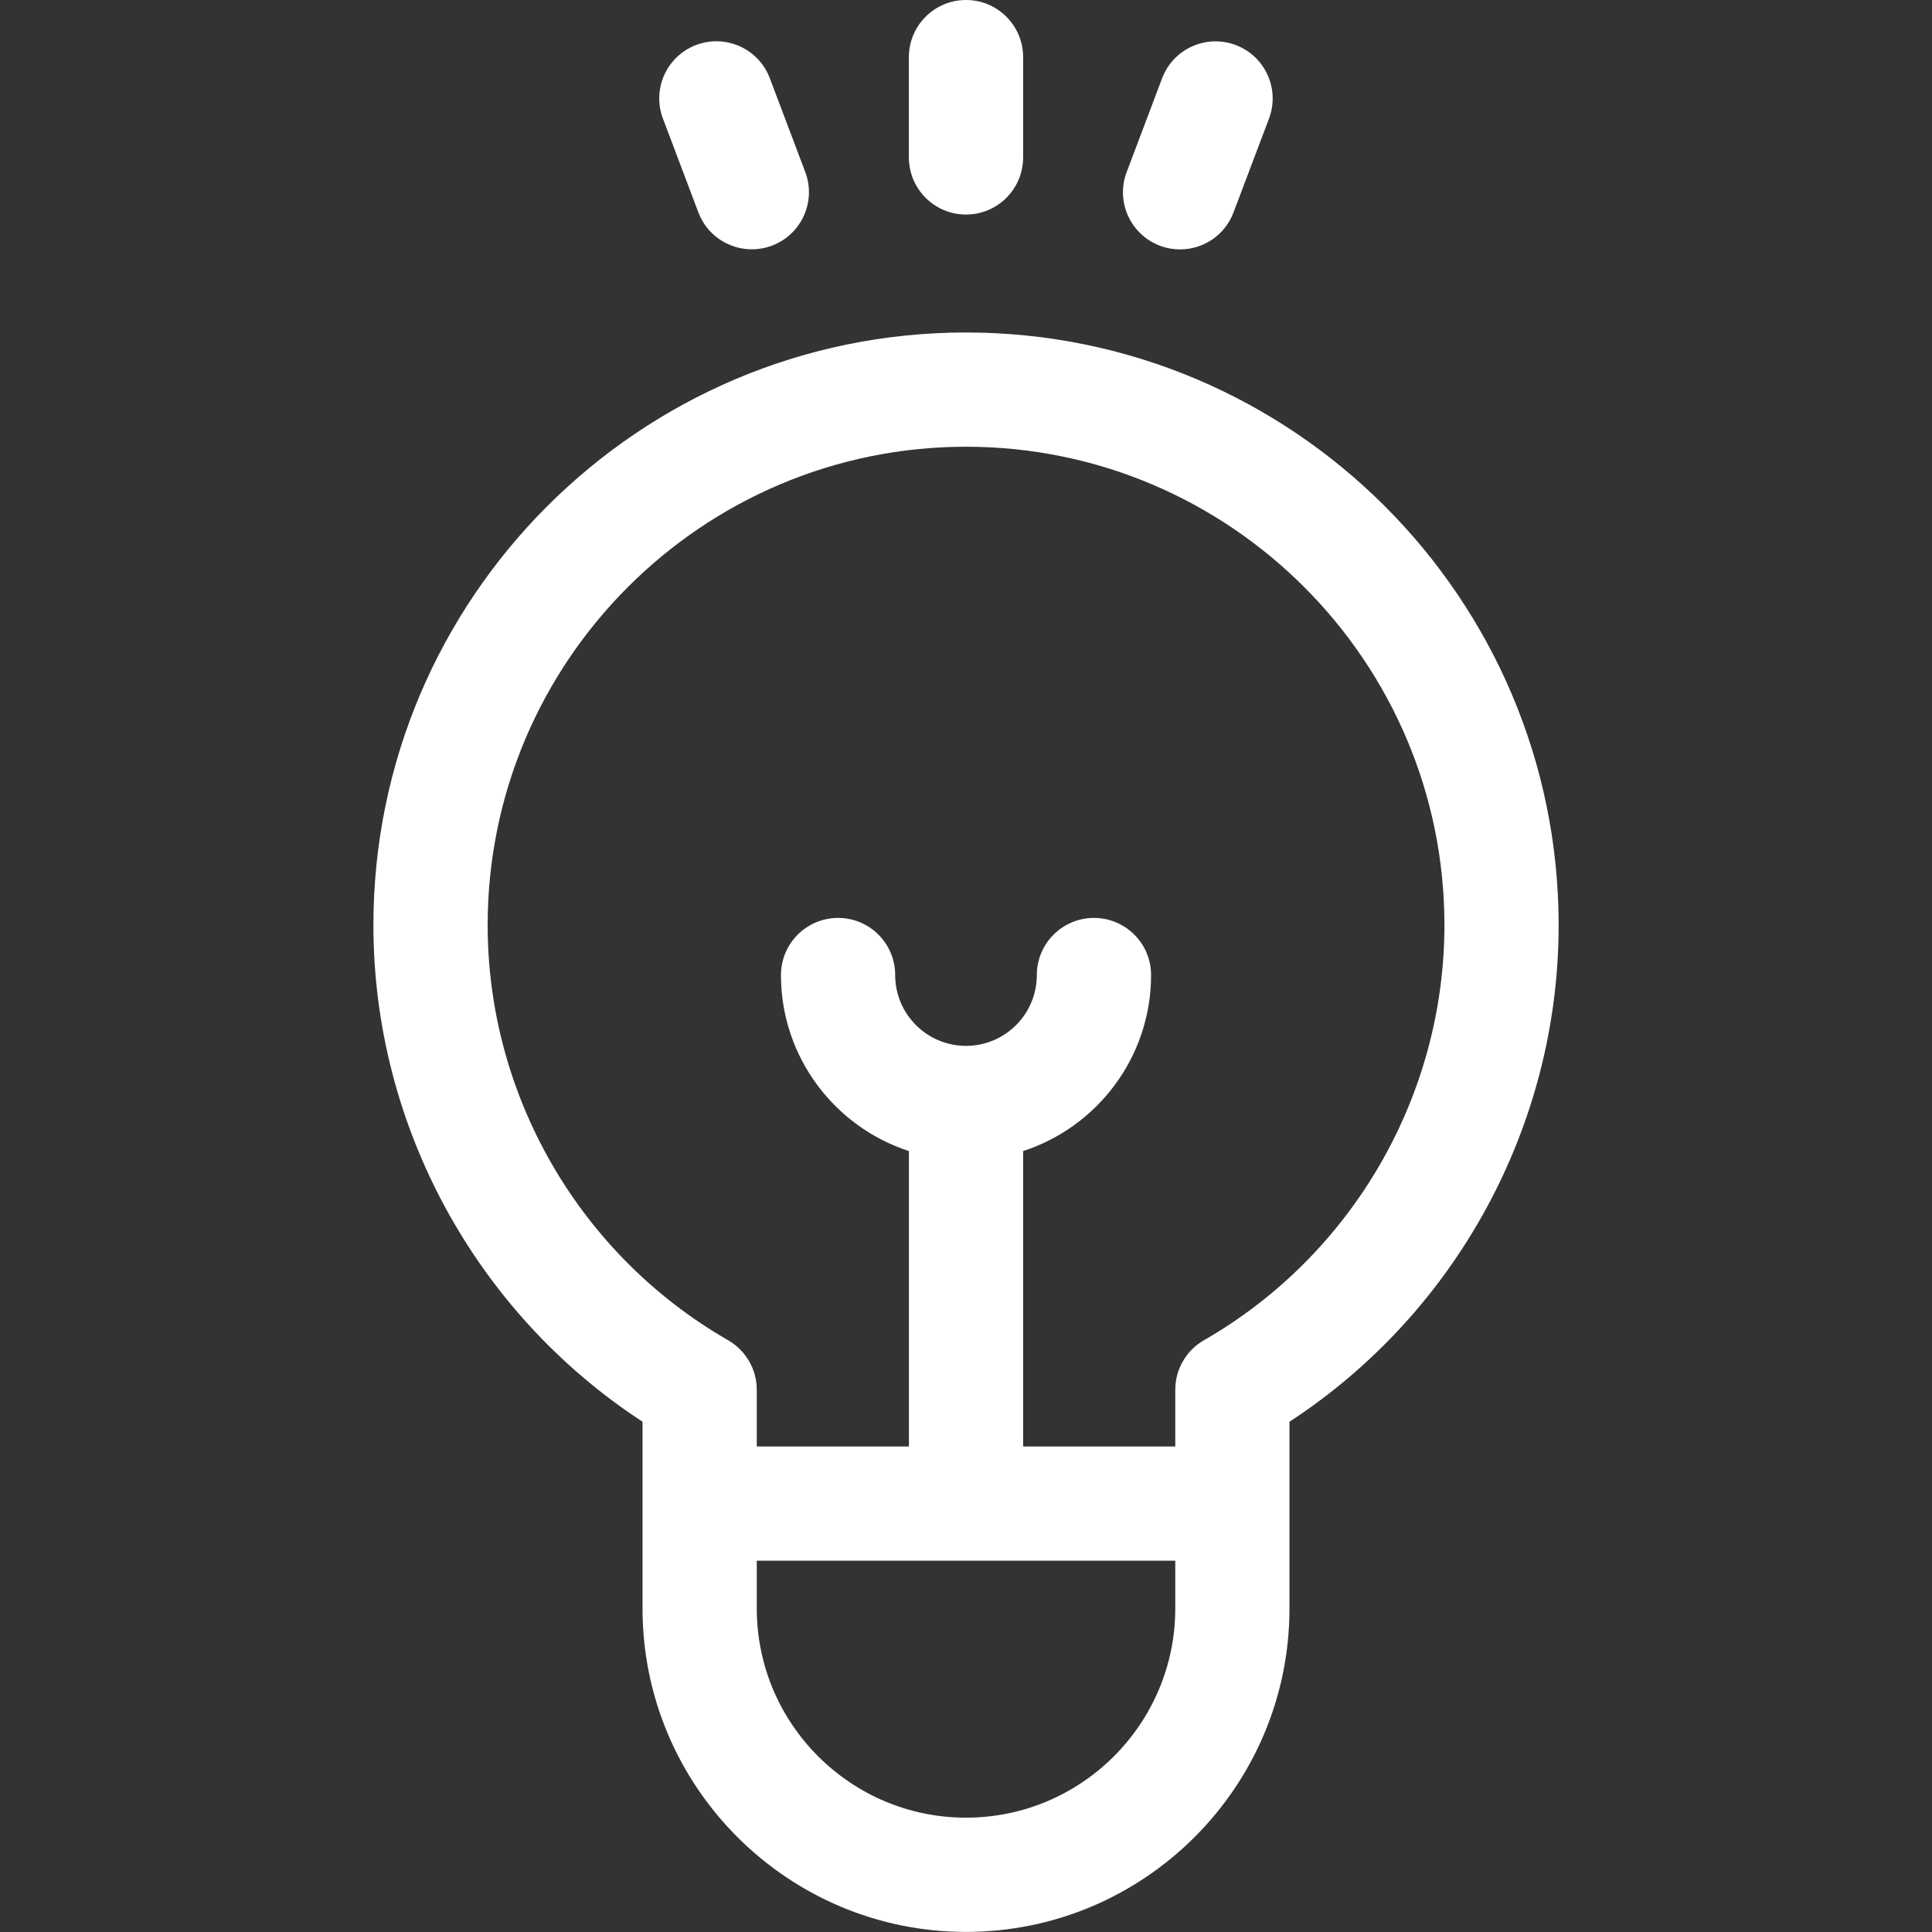 <svg width="44" height="44" viewBox="0 0 44 44" fill="none" xmlns="http://www.w3.org/2000/svg">
<rect x="0" y="0" width="44" height="44" fill="#333333" stroke="none"/>
<g clip-path="url(#clip0_8550_2042)">
<path d="M35.497 21.069C35.497 13.627 29.443 7.572 22 7.572C14.558 7.572 8.504 13.627 8.504 21.069C8.504 25.633 10.834 29.898 14.633 32.379V36.631C14.633 40.693 17.938 43.998 22 43.998C26.063 43.998 29.367 40.693 29.367 36.631V34.243C29.367 34.242 29.367 32.379 29.367 32.379C33.167 29.898 35.497 25.633 35.497 21.069ZM26.766 36.631C26.766 39.259 24.628 41.396 22 41.396C19.373 41.396 17.235 39.259 17.235 36.631V35.544H26.766V36.631ZM27.419 30.523C27.015 30.755 26.766 31.185 26.766 31.651V32.942H23.301V26.215C24.991 25.665 26.215 24.076 26.215 22.206C26.215 21.488 25.633 20.905 24.914 20.905C24.196 20.905 23.613 21.488 23.613 22.206C23.613 23.096 22.89 23.819 22 23.819C21.111 23.819 20.387 23.096 20.387 22.206C20.387 21.488 19.805 20.905 19.087 20.905C18.368 20.905 17.786 21.488 17.786 22.206C17.786 24.076 19.01 25.665 20.7 26.215V32.942H17.235V31.651C17.235 31.185 16.986 30.755 16.582 30.523C13.204 28.582 11.106 24.96 11.106 21.069C11.106 15.062 15.993 10.174 22.001 10.174C28.008 10.174 32.896 15.062 32.896 21.069C32.895 24.96 30.797 28.583 27.419 30.523Z" fill="white"/>
<path d="M22 0C21.282 0 20.699 0.582 20.699 1.301V3.585C20.699 4.303 21.282 4.886 22 4.886C22.719 4.886 23.301 4.303 23.301 3.585V1.301C23.301 0.582 22.719 0 22 0Z" fill="white"/>
<path d="M18.339 3.917L17.532 1.781C17.278 1.109 16.527 0.77 15.855 1.024C15.183 1.278 14.844 2.029 15.098 2.701L15.905 4.837C16.102 5.358 16.597 5.678 17.123 5.678C17.275 5.678 17.431 5.651 17.582 5.594C18.254 5.34 18.593 4.589 18.339 3.917Z" fill="white"/>
<path d="M28.143 1.026C27.471 0.772 26.72 1.111 26.466 1.783L25.659 3.919C25.405 4.591 25.744 5.342 26.416 5.596C26.567 5.653 26.723 5.68 26.875 5.68C27.401 5.68 27.896 5.36 28.092 4.839L28.9 2.703C29.154 2.03 28.815 1.28 28.143 1.026Z" fill="white"/>
</g>
<defs>
<clipPath id="clip0_8550_2042">
<rect width="44" height="44" fill="white"/>
</clipPath>
</defs>
</svg>
